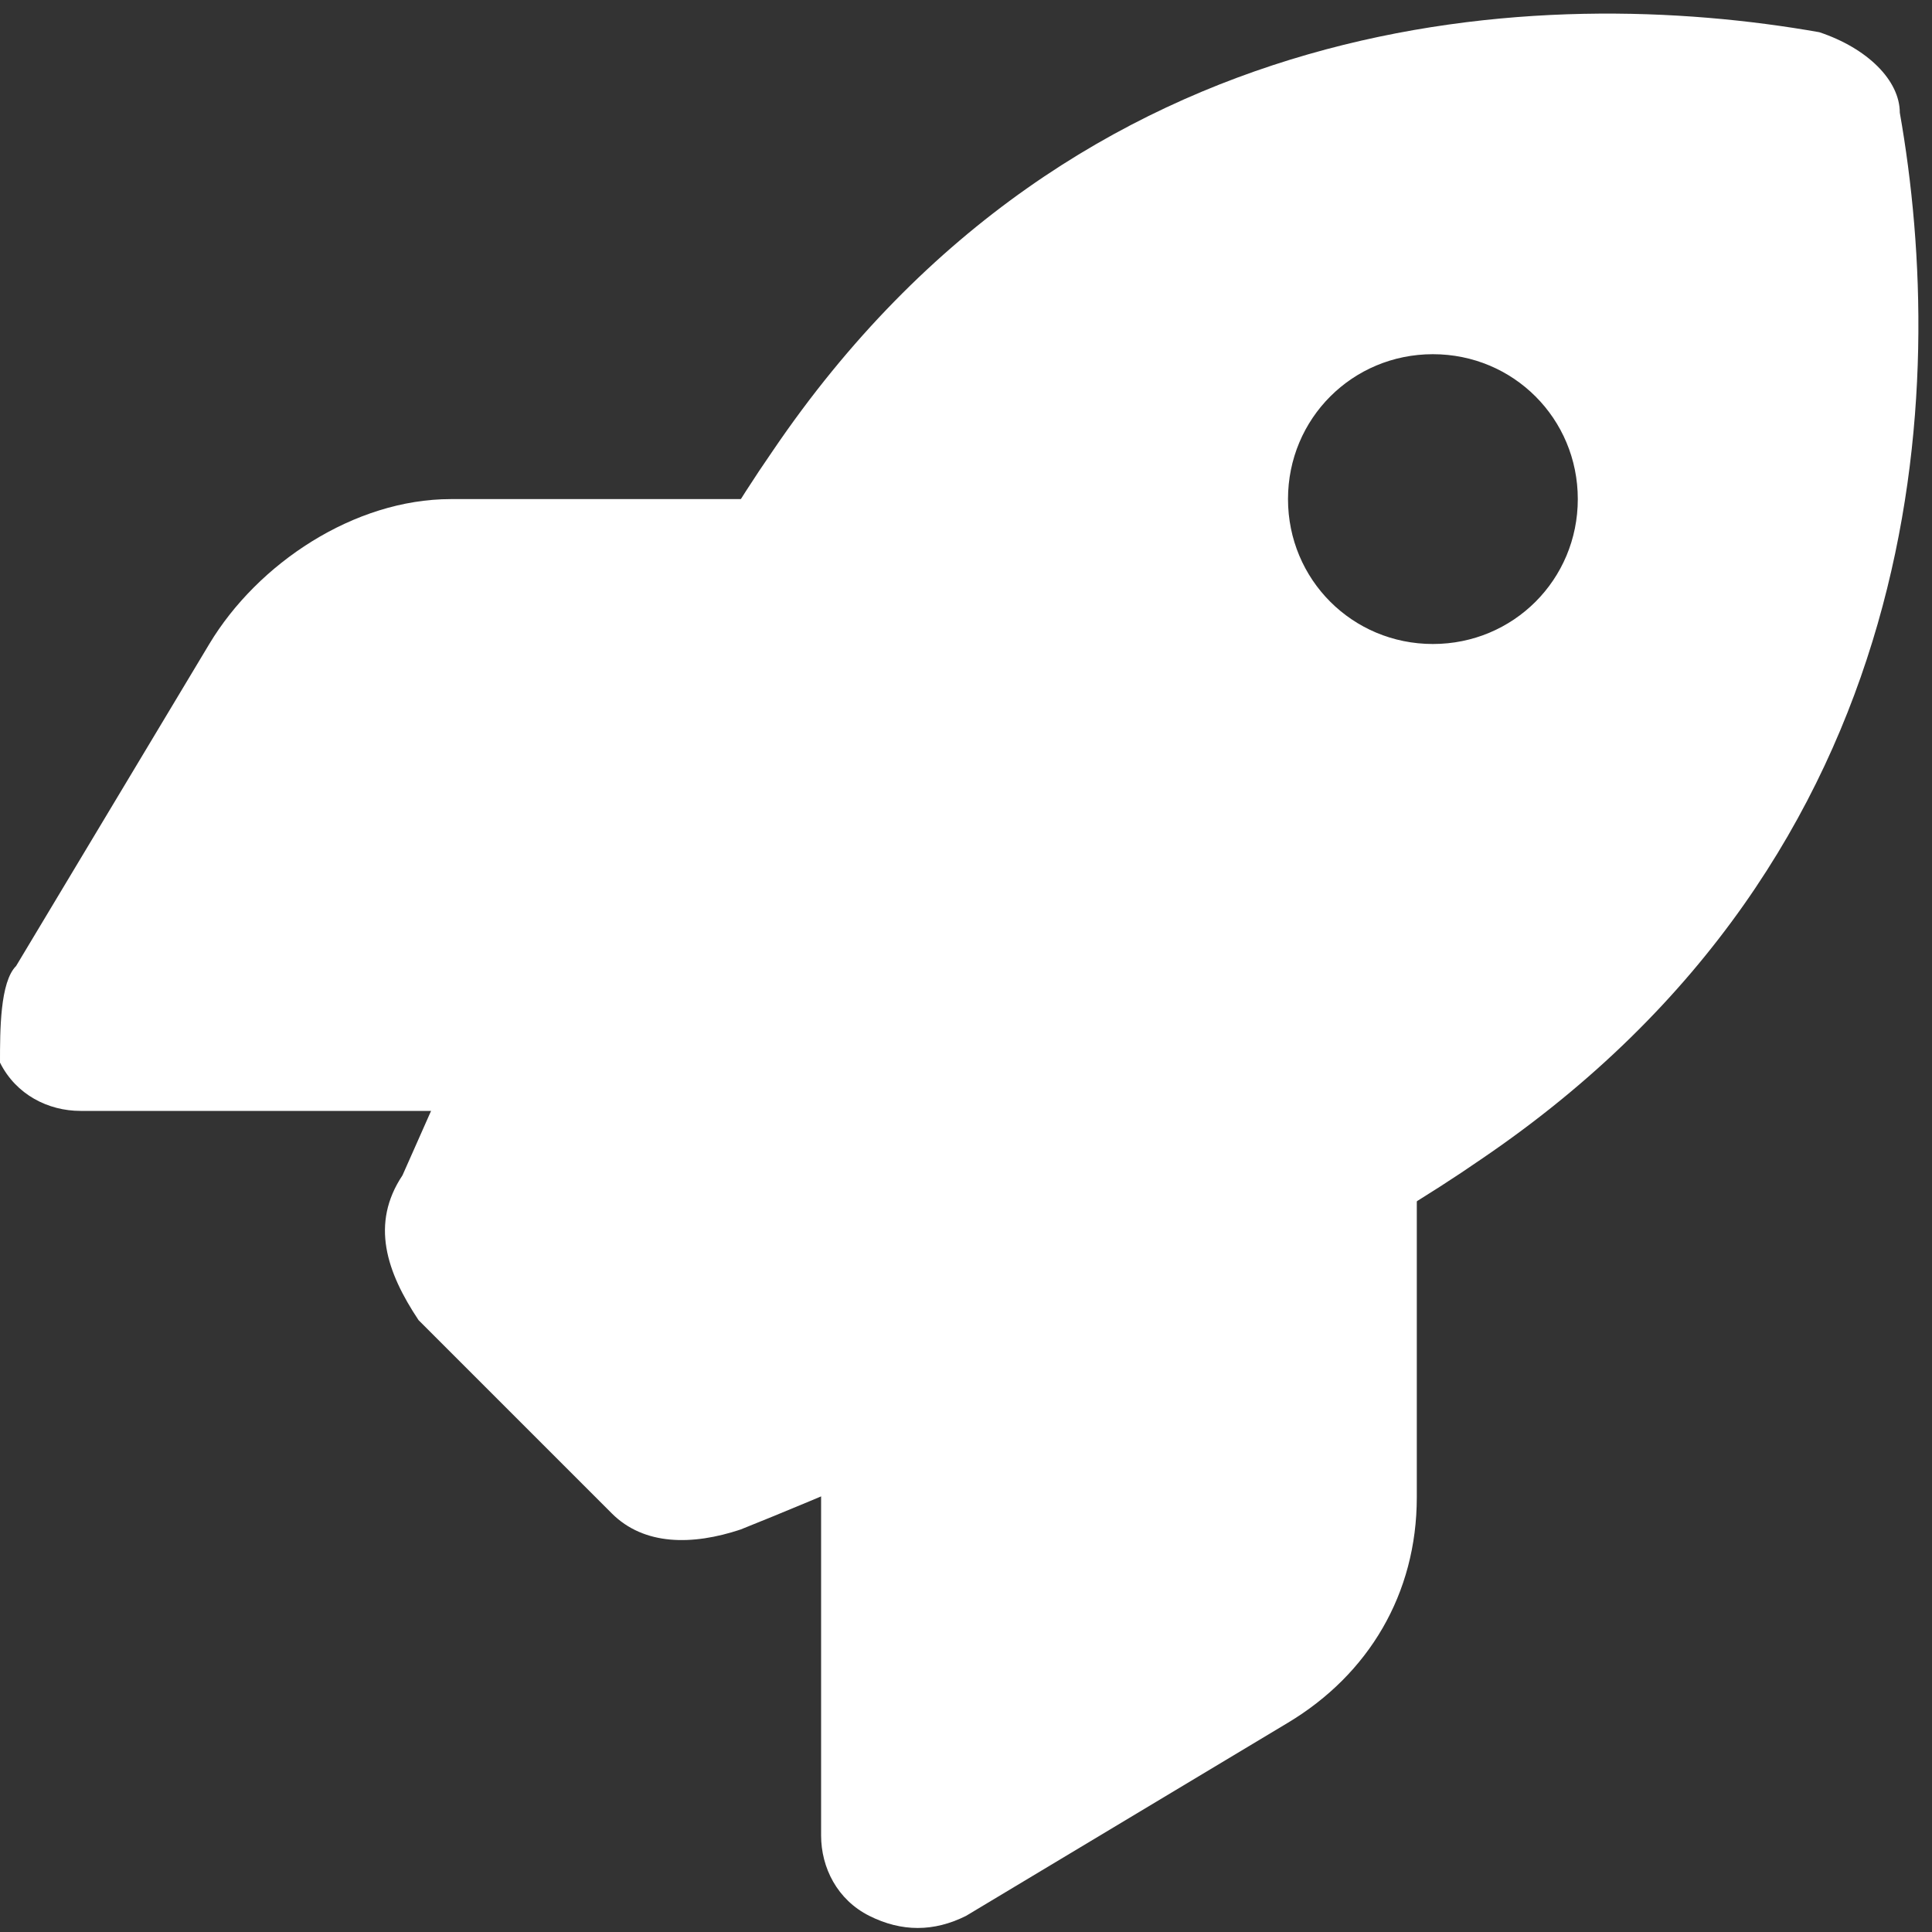 <?xml version="1.0" encoding="utf-8"?>
<!-- Generator: Adobe Illustrator 25.2.3, SVG Export Plug-In . SVG Version: 6.00 Build 0)  -->
<svg version="1.1" id="katman_1" xmlns="http://www.w3.org/2000/svg" xmlns:xlink="http://www.w3.org/1999/xlink" x="0px" y="0px"
	 viewBox="0 0 12 12" style="enable-background:new 0 0 12 12;" xml:space="preserve">
<rect x="0" y="0" width="12" height="12" fill="#333333" stroke="none"/>
<style type="text/css">
	.st0{fill:#FFFFFF;}
	.st1{fill:#FFFFFF;enable-background:new    ;}
</style>
<g>
	<path class="st0" d="M3.8,9.4L2.6,8.2C2.4,7.9,2.3,7.6,2.5,7.3c0.4-0.9,1.4-3.2,2.3-4.5C6.7,0,9.6-0.1,11.3,0.2
		c0.3,0.1,0.5,0.3,0.5,0.5c0.3,1.7,0.2,4.6-2.6,6.5C7.9,8.1,5.6,9.1,4.6,9.5C4.3,9.6,4,9.6,3.8,9.4L3.8,9.4z M8.9,4
		c0.5,0,0.9-0.4,0.9-0.9S9.4,2.2,8.9,2.2S8,2.6,8,3.1S8.4,4,8.9,4z"/>
	<path class="st1" d="M4.7,3.1C4,4.2,3.2,5.8,2.8,6.9H0.5C0.3,6.9,0.1,6.8,0,6.6C0,6.4,0,6.1,0.1,6l1.2-2c0.3-0.5,0.9-0.9,1.5-0.9
		H4.7z M5.1,9.2c1-0.4,2.7-1.2,3.7-1.8v1.9c0,0.6-0.3,1.1-0.8,1.4l-2,1.2c-0.2,0.1-0.4,0.1-0.6,0s-0.3-0.3-0.3-0.5
		C5.1,11.4,5.1,9.2,5.1,9.2z"/>
</g>
</svg>
